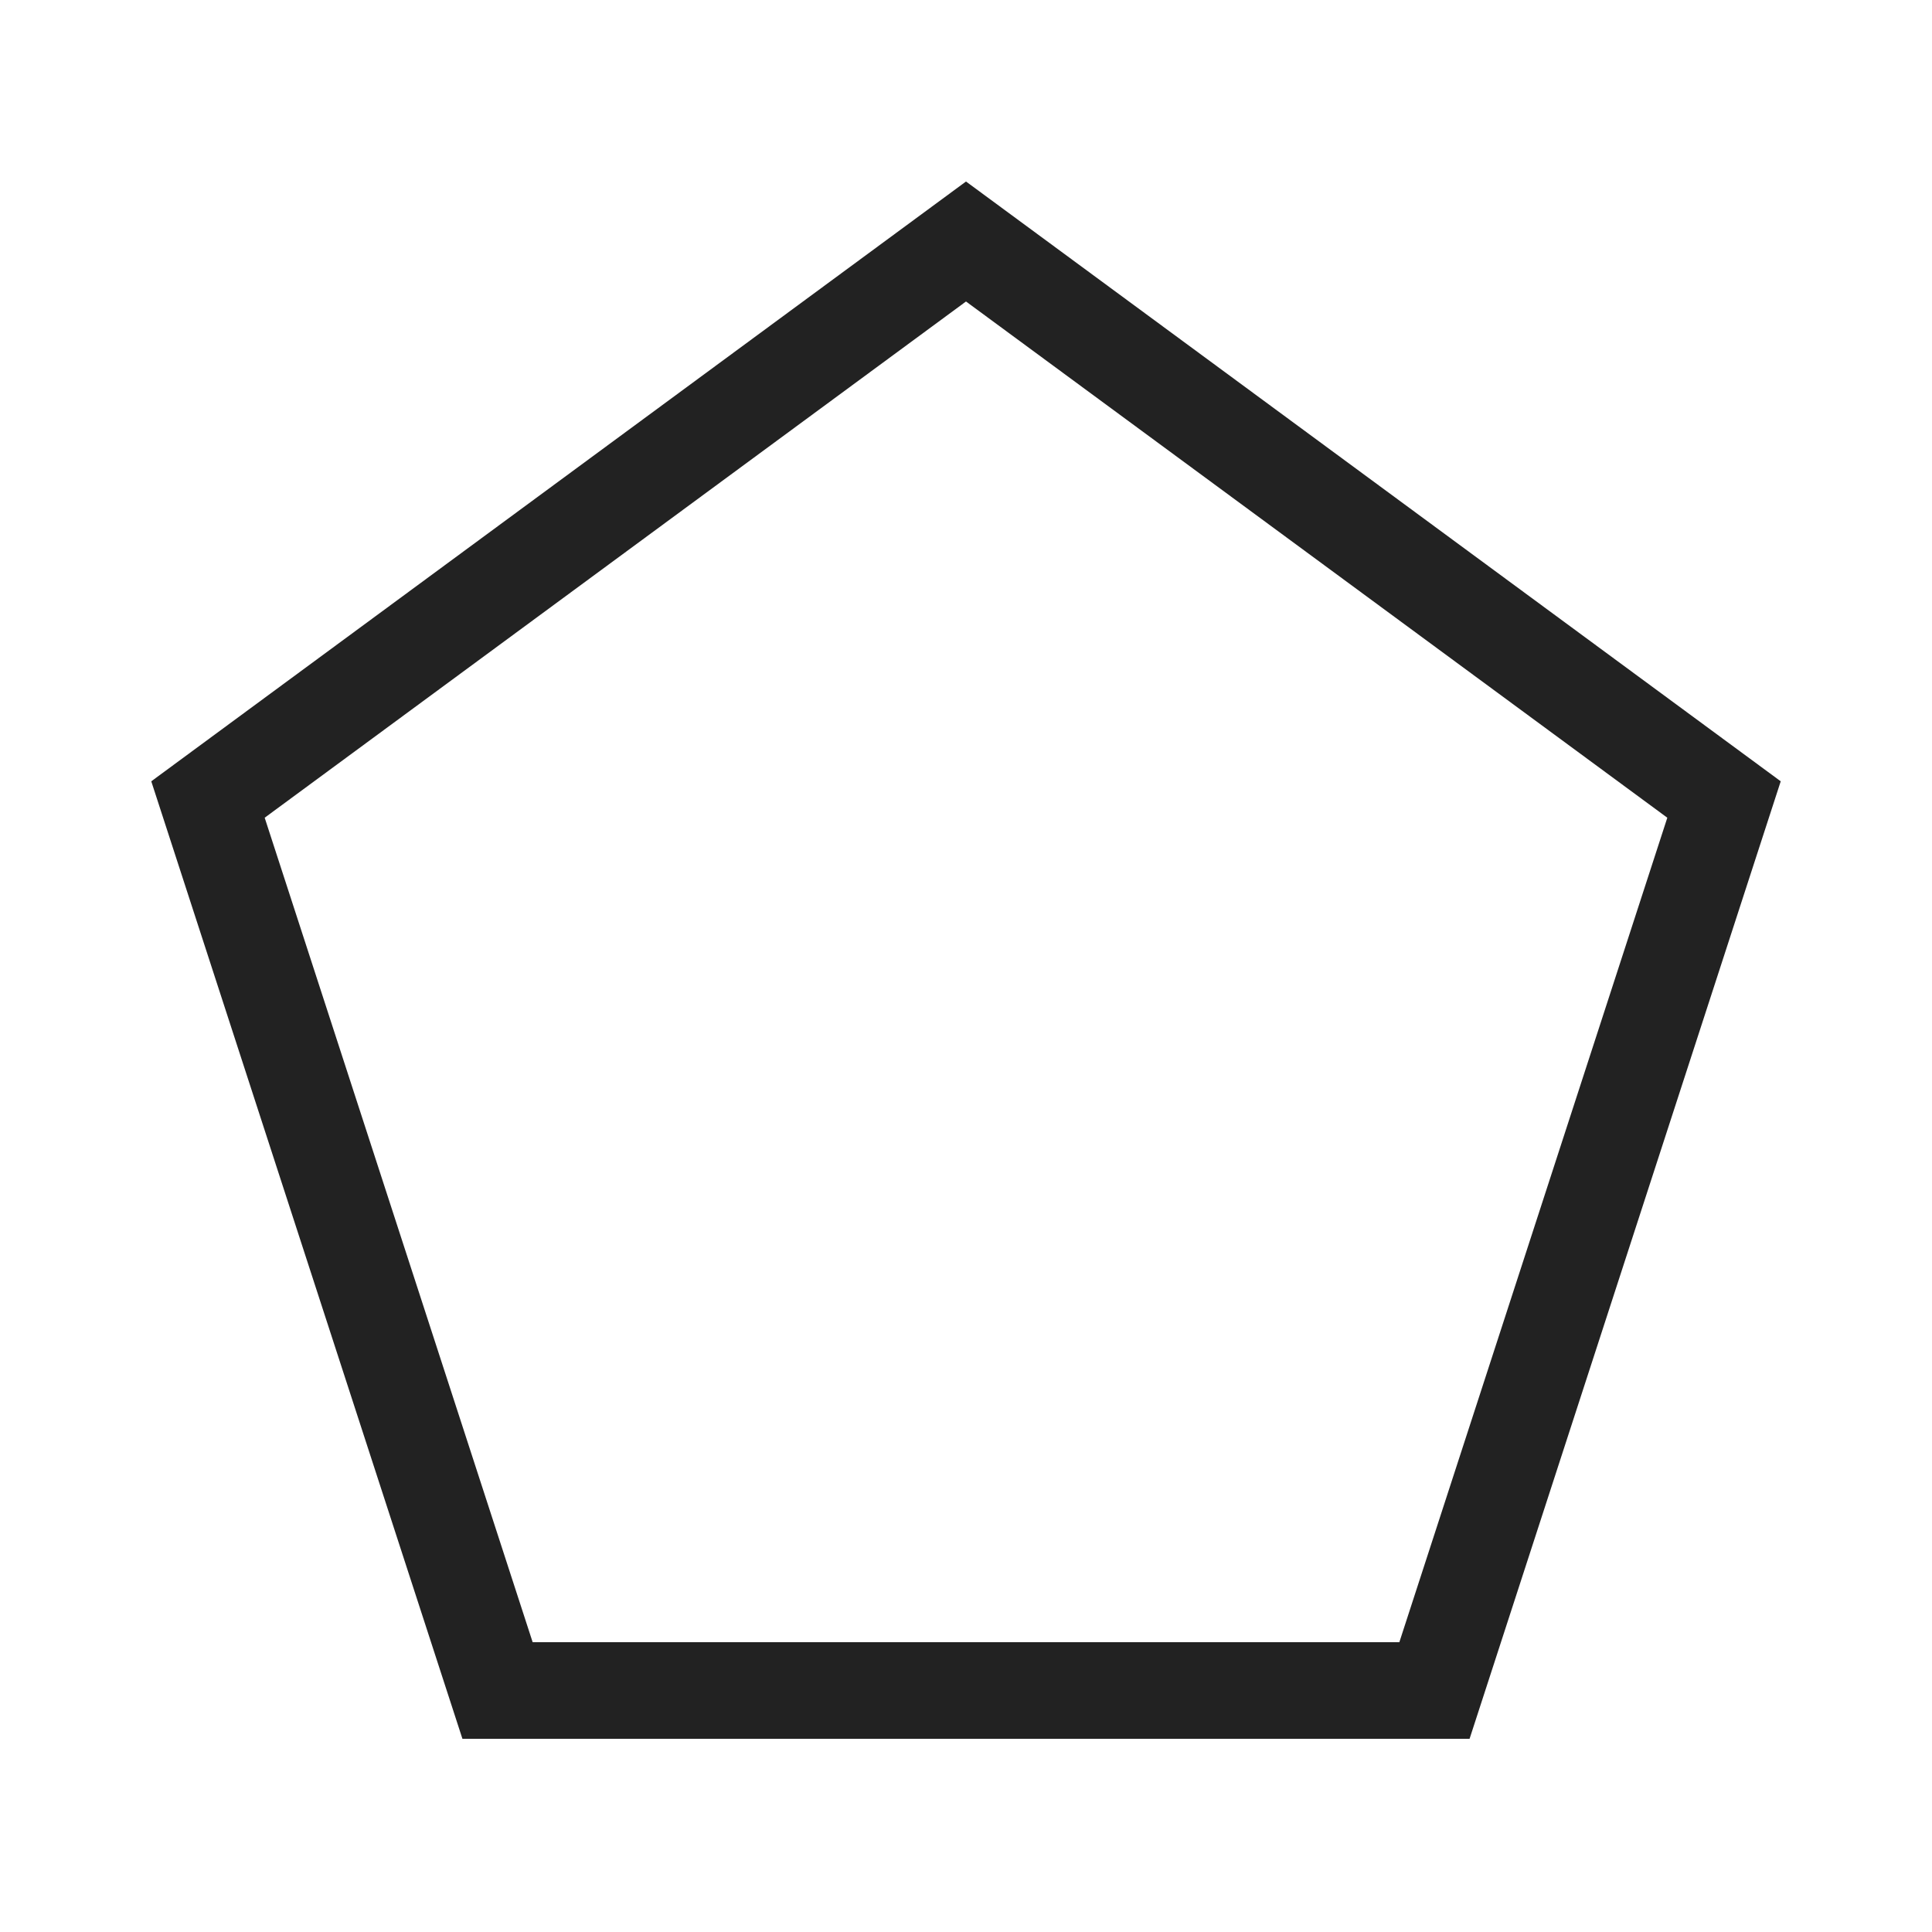 <?xml version="1.0" encoding="UTF-8"?> <svg xmlns="http://www.w3.org/2000/svg" width="800px" height="800px" viewBox="0 0 20 20" version="1.1"><g id="layer1"><path d="M 10,1.879 1.566,8.088 4.787,18 H 15.213 l 3.221,-9.912 z m 0,1.242 7.26,5.344 L 14.486,17 H 5.514 L 2.74,8.465 Z" style="fill:#222222; fill-opacity:1; stroke:none; stroke-width:0px;"></path></g></svg> 